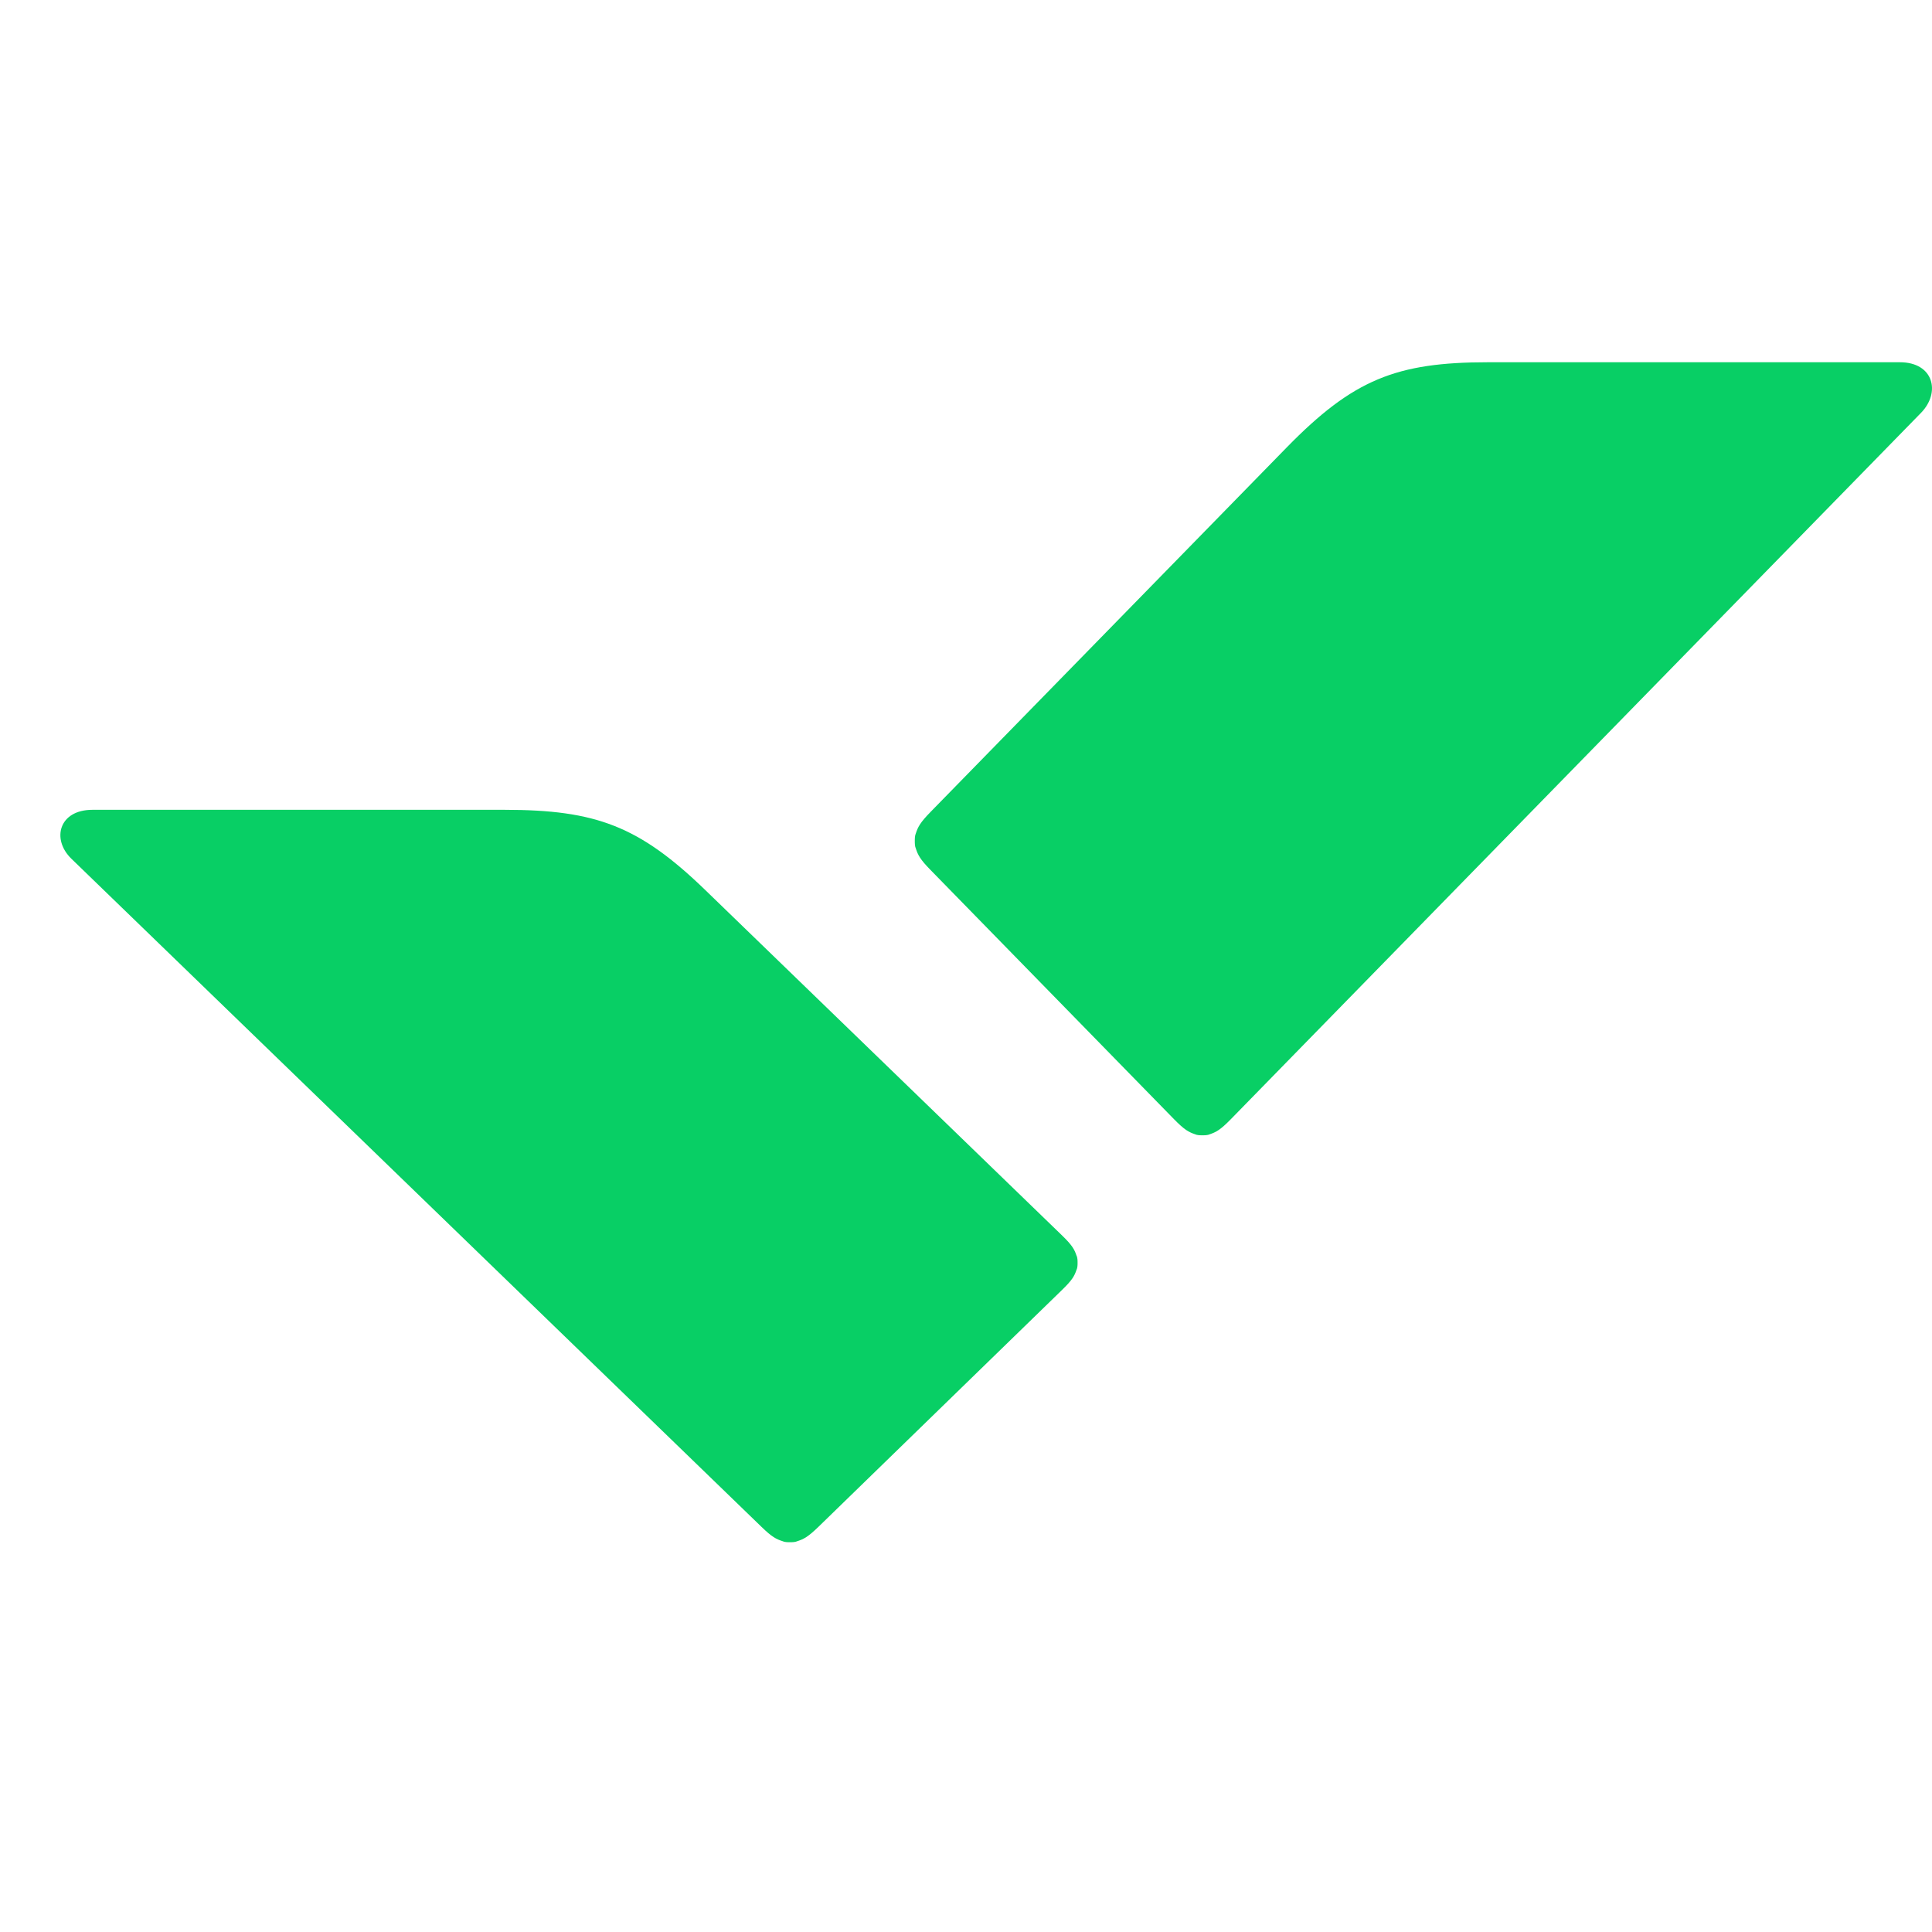<svg width="32" height="32" viewBox="0 0 32 32" fill="none" xmlns="http://www.w3.org/2000/svg">
<path d="M8.355 13.413C9.873 13.413 10.588 13.683 11.688 14.748L17.586 20.458C17.761 20.627 17.796 20.695 17.83 20.796C17.848 20.83 17.848 20.881 17.848 20.914C17.848 20.948 17.848 20.999 17.83 21.033C17.796 21.134 17.761 21.201 17.586 21.37L13.555 25.29C13.38 25.459 13.311 25.493 13.206 25.527C13.171 25.544 13.119 25.544 13.084 25.544C13.049 25.544 12.996 25.544 12.962 25.527C12.857 25.493 12.787 25.459 12.613 25.29L1.183 14.224C0.851 13.903 0.973 13.413 1.532 13.413H8.355Z" fill="#08CF65"/>
<path d="M24.645 6C23.127 6 22.412 6.286 21.312 7.411L15.414 13.447C15.239 13.626 15.204 13.697 15.169 13.804C15.152 13.84 15.152 13.893 15.152 13.929C15.152 13.965 15.152 14.018 15.169 14.054C15.204 14.161 15.239 14.233 15.414 14.411L19.445 18.537C19.619 18.715 19.689 18.751 19.794 18.787C19.829 18.804 19.881 18.804 19.916 18.804C19.951 18.804 20.003 18.804 20.038 18.787C20.143 18.751 20.213 18.715 20.387 18.537L31.817 6.839C32.149 6.5 32.027 6 31.468 6H24.645Z" fill="#08CF65"/>
</svg>
